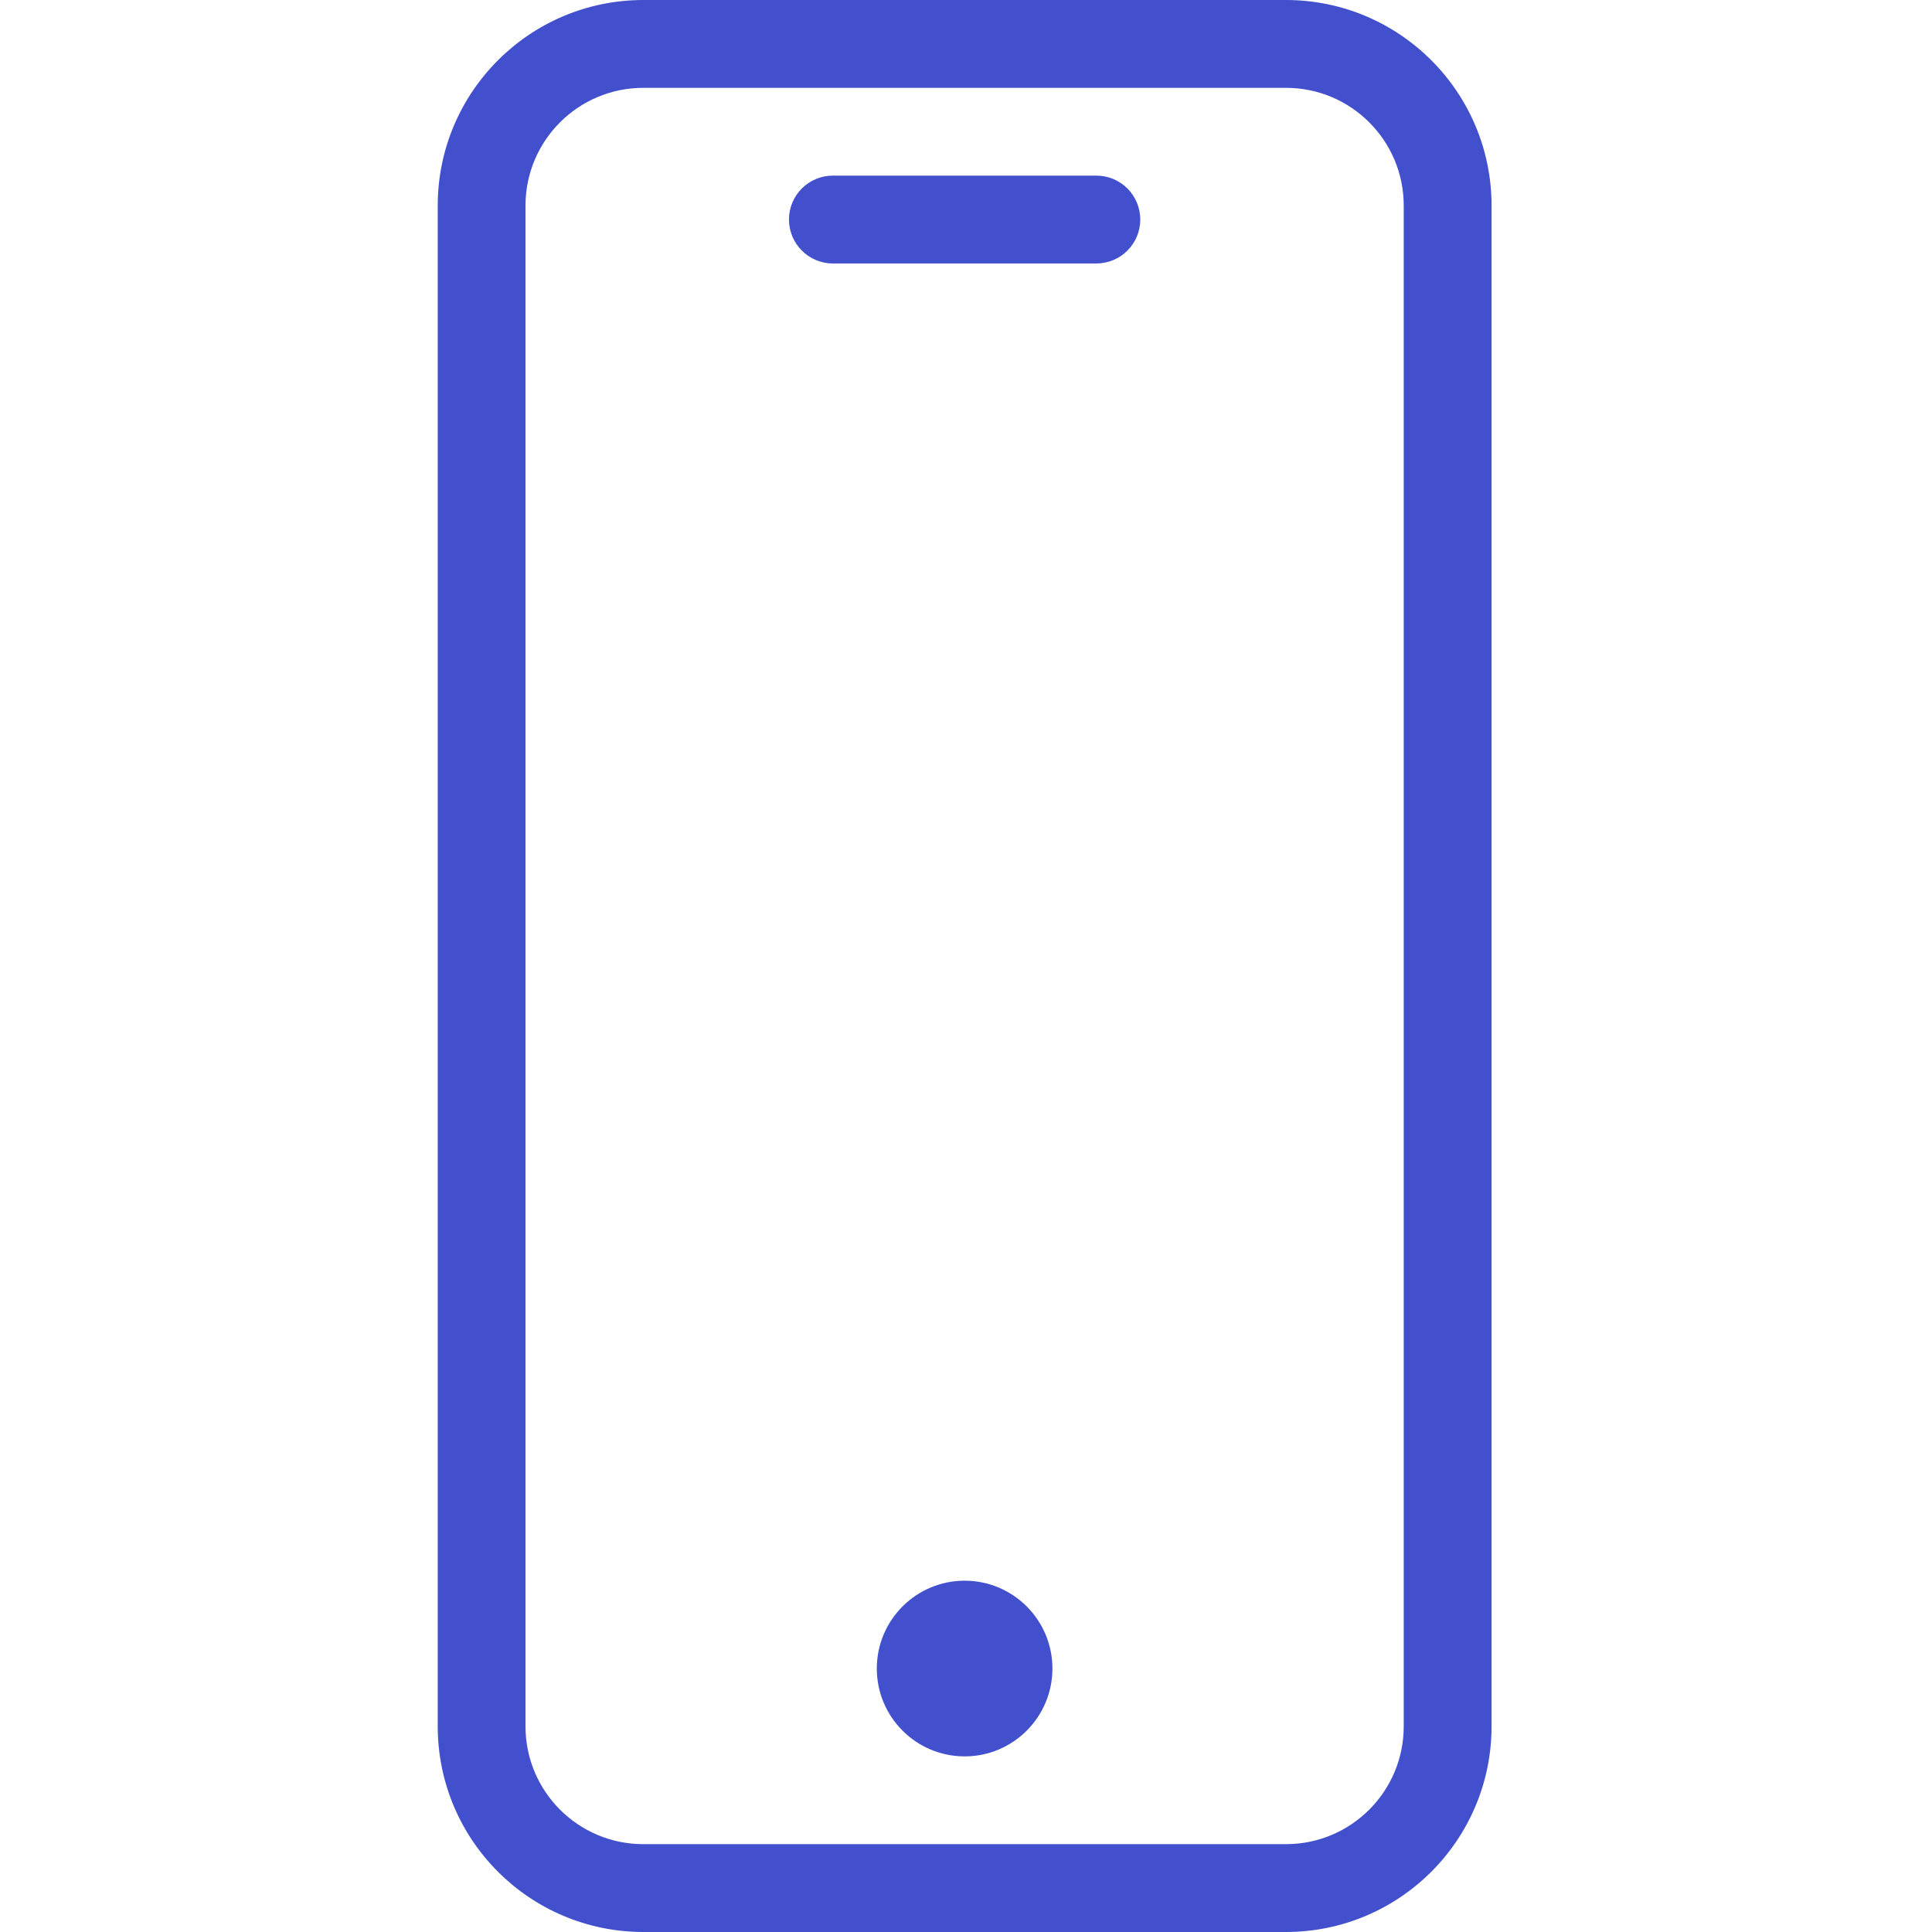 <svg width="30" height="30" viewBox="0 0 30 30" fill="none" xmlns="http://www.w3.org/2000/svg">
<g clip-path="url(#clip0_11_1253)">
<path d="M19.97 0H9.988C8.226 0.002 6.799 1.429 6.797 3.191V26.809C6.799 28.571 8.226 29.998 9.988 30H19.97C21.731 29.998 23.159 28.571 23.161 26.809V3.191C23.159 1.429 21.731 0.002 19.97 0ZM21.797 26.809C21.796 27.818 20.978 28.635 19.97 28.636H9.988C8.979 28.635 8.161 27.818 8.16 26.809V3.191C8.161 2.182 8.979 1.365 9.988 1.364H19.97C20.978 1.365 21.796 2.182 21.797 3.191V26.809Z" fill="#4350CD"/>
<path d="M17.024 2.727H12.933C12.557 2.727 12.251 3.032 12.251 3.409C12.251 3.786 12.557 4.091 12.933 4.091H17.024C17.401 4.091 17.706 3.786 17.706 3.409C17.706 3.032 17.401 2.727 17.024 2.727Z" fill="#4350CD"/>
<path d="M16.342 25.909C16.342 26.662 15.732 27.273 14.979 27.273C14.226 27.273 13.615 26.662 13.615 25.909C13.615 25.156 14.226 24.545 14.979 24.545C15.732 24.545 16.342 25.156 16.342 25.909Z" fill="#4350CD"/>
</g>
<defs>
<clipPath id="clip0_11_1253">
<rect width="30" height="30" fill="white"/>
</clipPath>
</defs>
</svg>
